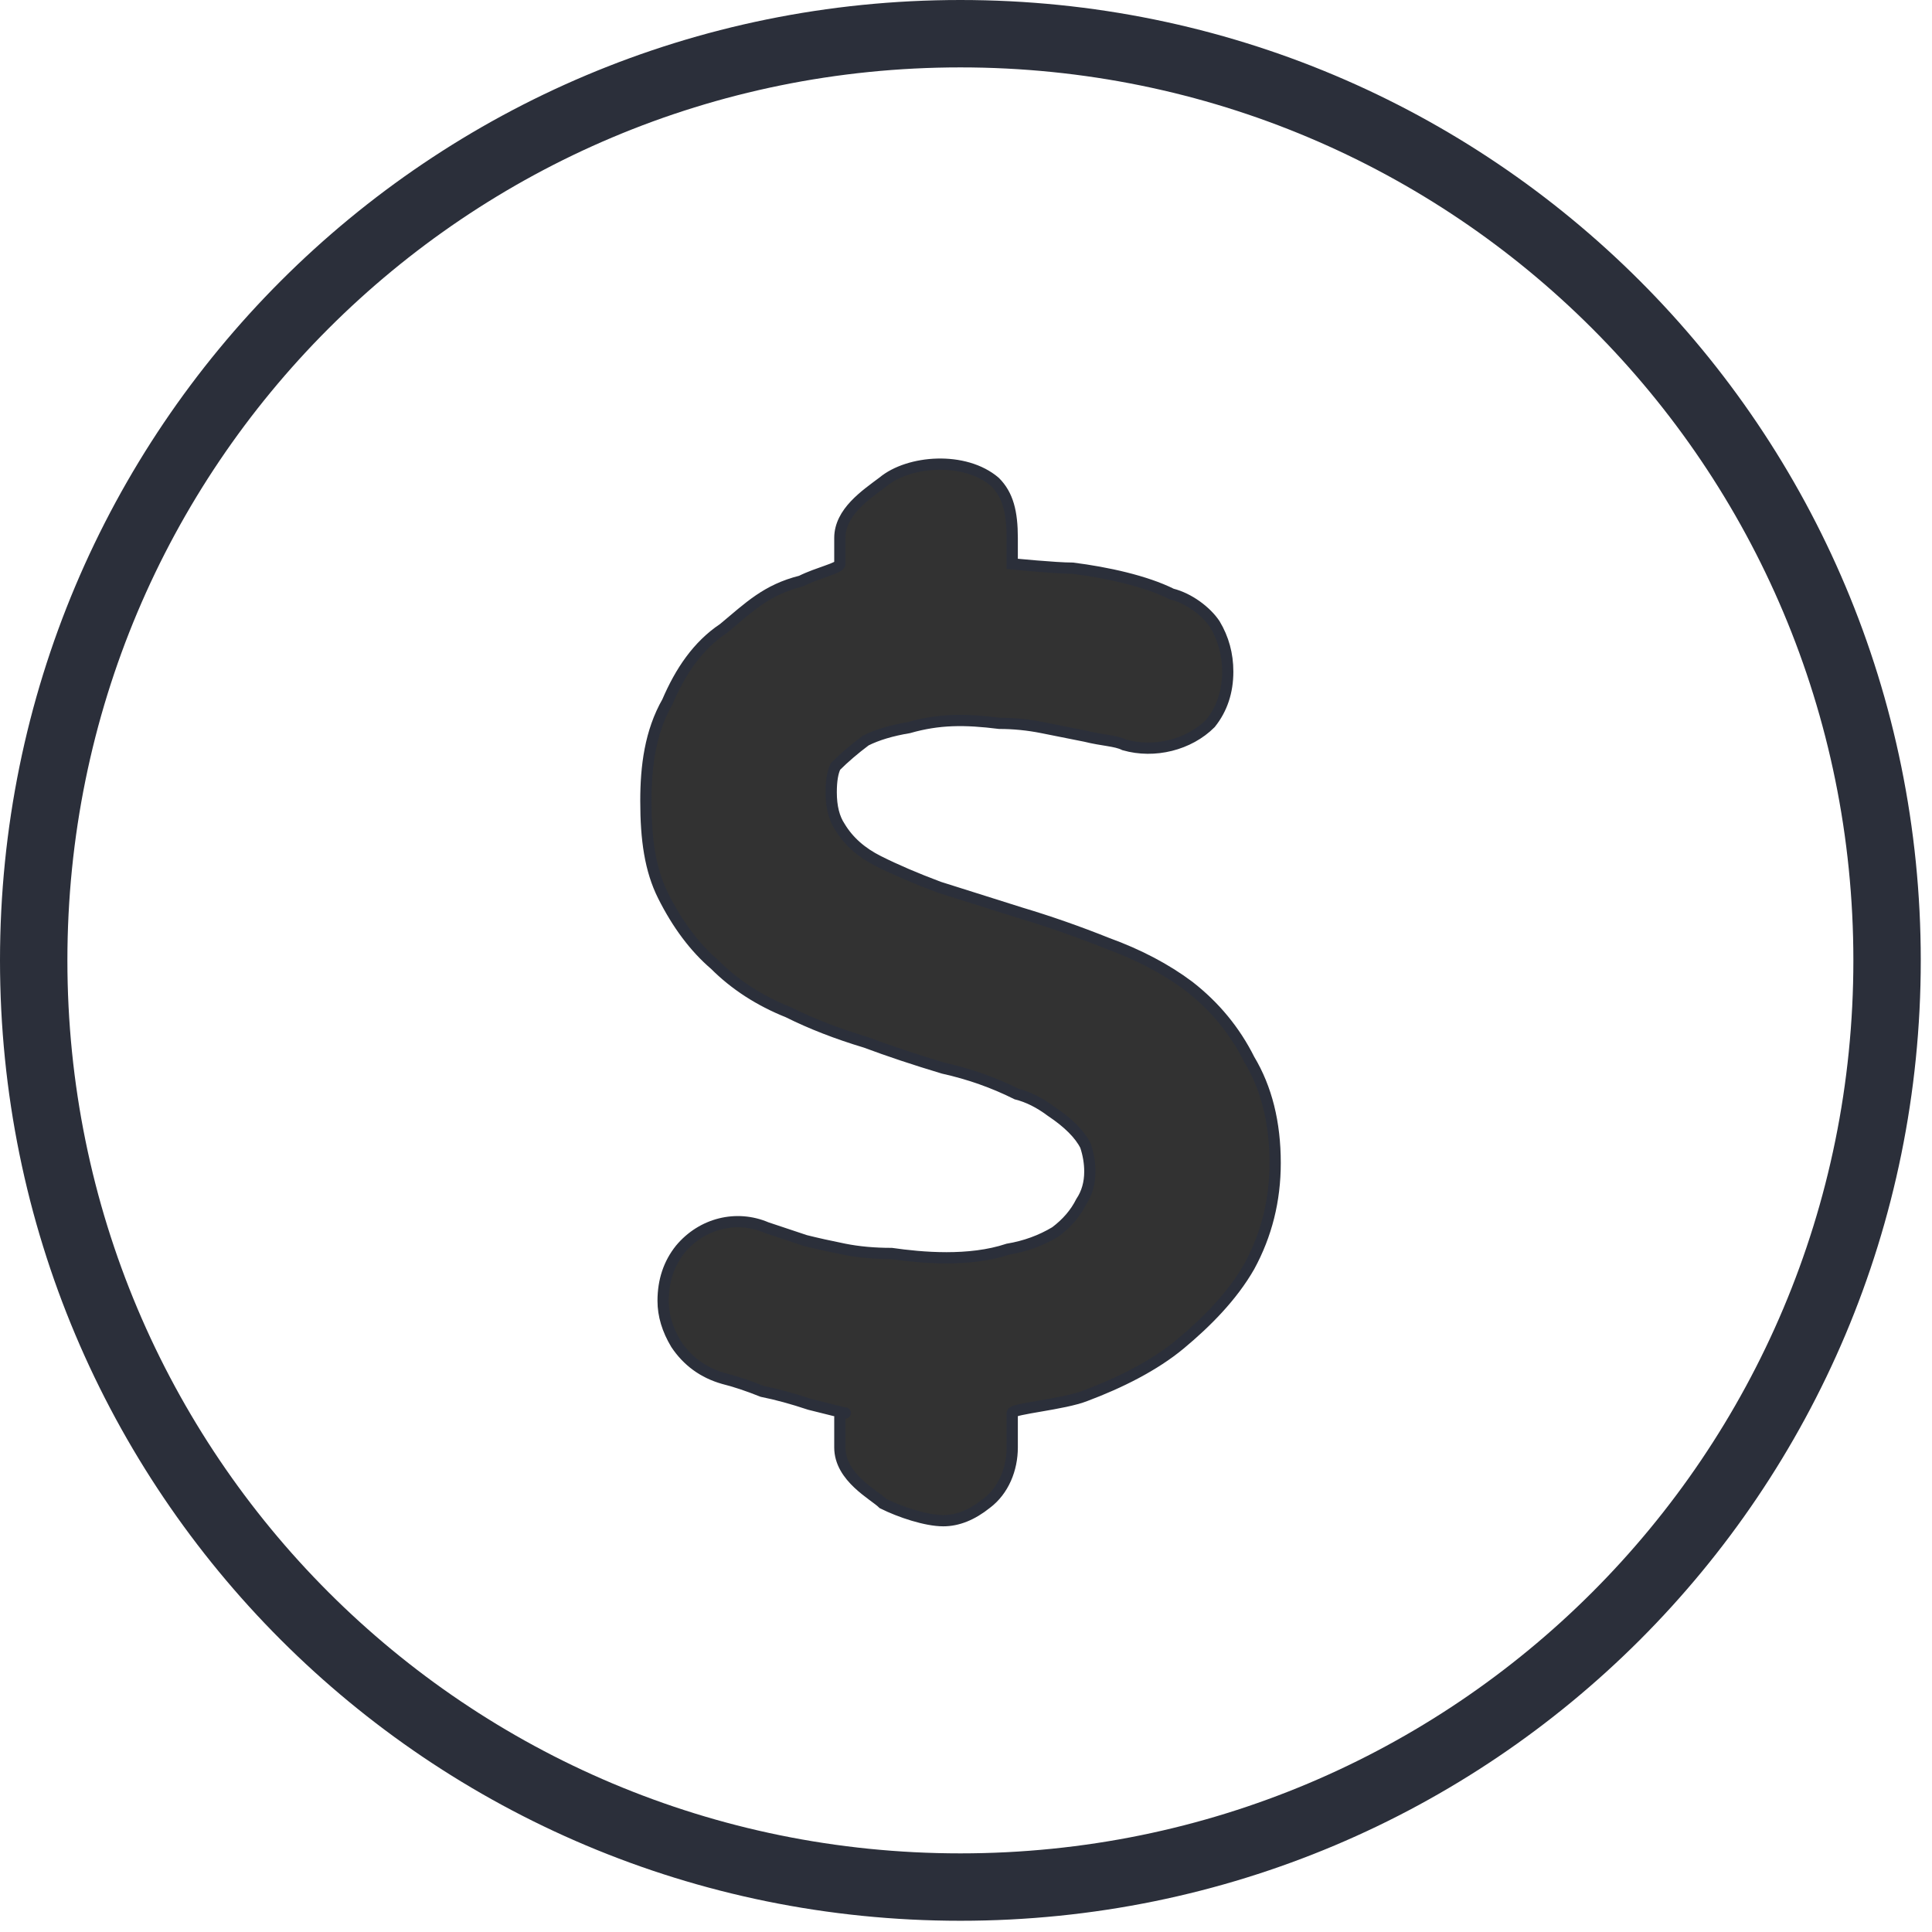 <svg width="86" height="86" viewBox="0 0 86 86" fill="none" xmlns="http://www.w3.org/2000/svg">
<path d="M55.611 47.163C54.971 45.884 54.076 44.797 52.925 43.901C51.901 43.134 50.686 42.494 49.279 41.983C48 41.471 46.721 41.023 45.442 40.64L41.797 39.489C40.773 39.105 39.878 38.721 39.111 38.337C38.343 37.954 37.767 37.442 37.384 36.803C37.128 36.419 37 35.907 37 35.268C37 34.756 37.064 34.372 37.192 34.116C37.576 33.733 38.023 33.349 38.535 32.965C39.047 32.709 39.686 32.518 40.454 32.39C41.797 32.006 42.948 32.006 44.483 32.198C45.122 32.198 45.762 32.262 46.401 32.39C47.041 32.518 47.68 32.645 48.32 32.773C49.087 32.965 49.663 32.965 50.047 33.157C51.39 33.541 52.925 33.157 53.884 32.198C54.395 31.558 54.651 30.791 54.651 29.895C54.651 29.128 54.459 28.425 54.076 27.785C53.692 27.209 52.924 26.634 52.157 26.442C51.006 25.866 49.279 25.483 47.744 25.291C46.977 25.291 45.058 25.099 45.058 25.099V23.948C45.058 22.797 44.866 22.029 44.291 21.454C42.948 20.302 40.453 20.494 39.302 21.454C38.535 22.029 37.384 22.797 37.384 23.948V25.099C37.384 25.291 36.425 25.483 35.657 25.866C34.122 26.25 33.355 27.018 32.203 27.977C31.052 28.744 30.285 29.895 29.709 31.238C28.942 32.582 28.75 34.116 28.75 35.651C28.75 37.378 28.942 38.721 29.517 39.872C30.157 41.151 30.924 42.175 31.82 42.942C32.715 43.837 33.802 44.541 35.081 45.053C36.105 45.564 37.256 46.012 38.535 46.396C39.558 46.779 40.709 47.163 41.988 47.547C43.14 47.803 44.227 48.186 45.25 48.698C45.762 48.826 46.273 49.082 46.785 49.465C47.169 49.721 47.488 49.977 47.744 50.233C48 50.489 48.192 50.744 48.32 51C48.448 51.384 48.512 51.768 48.512 52.151C48.512 52.663 48.384 53.111 48.128 53.494C47.872 54.006 47.488 54.454 46.977 54.837C46.337 55.221 45.634 55.477 44.866 55.605C43.14 56.18 41.029 55.989 39.686 55.797C38.919 55.797 38.215 55.733 37.576 55.605C36.936 55.477 36.361 55.349 35.849 55.221L34.122 54.645C32.779 54.07 31.244 54.454 30.285 55.605C29.773 56.244 29.517 57.012 29.517 57.907C29.517 58.547 29.709 59.186 30.093 59.826C30.605 60.593 31.308 61.105 32.203 61.361C32.715 61.489 33.291 61.68 33.93 61.936C34.57 62.064 35.273 62.256 36.041 62.512C36.808 62.704 36.808 62.704 37.576 62.895C37.767 62.895 37.384 62.896 37.384 63.087V64.43C37.384 65.773 38.919 66.541 39.302 66.925C40.07 67.308 41.221 67.692 41.988 67.692C42.628 67.692 43.267 67.436 43.907 66.925C44.675 66.349 45.058 65.39 45.058 64.43V62.895C45.058 62.704 47.361 62.512 48.32 62.128C49.855 61.553 51.39 60.785 52.541 59.826C53.692 58.867 54.843 57.715 55.611 56.372C56.378 54.965 56.762 53.43 56.762 51.768C56.762 49.977 56.378 48.442 55.611 47.163Z" fill="#323232" stroke="#2B2F3A" stroke-width="0.5" stroke-miterlimit="10"/>
<path d="M84 42.75C84 65.581 65.581 84 42.75 84C19.919 84 1.5 65.581 1.5 42.75C1.5 19.919 19.919 1.5 42.75 1.5C65.581 1.5 84 19.919 84 42.75Z" stroke="#2B2F3A" stroke-width="3" stroke-linecap="round" stroke-linejoin="round"/>
</svg>
